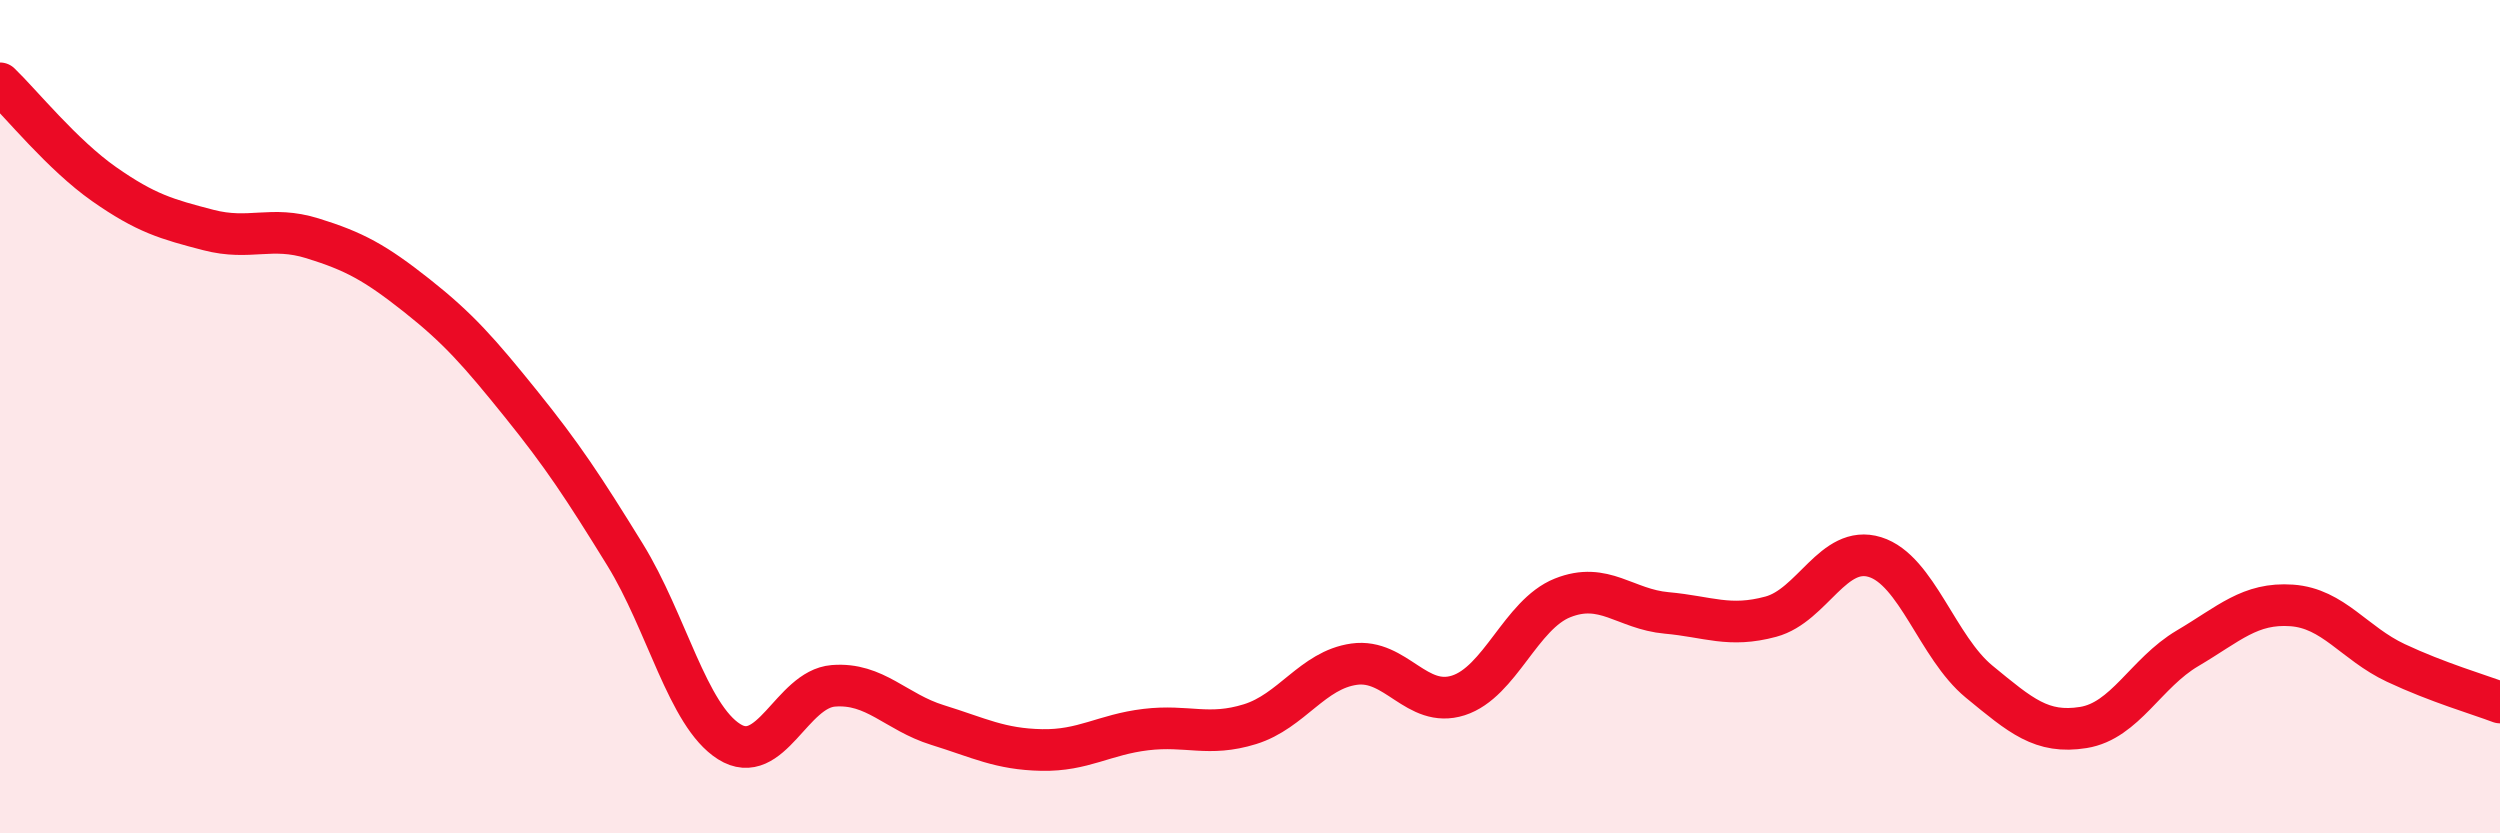 
    <svg width="60" height="20" viewBox="0 0 60 20" xmlns="http://www.w3.org/2000/svg">
      <path
        d="M 0,2 C 0.5,2.48 1.5,3.72 2.5,4.42 C 3.5,5.12 4,5.26 5,5.52 C 6,5.78 6.5,5.41 7.5,5.72 C 8.5,6.03 9,6.3 10,7.09 C 11,7.88 11.5,8.45 12.5,9.69 C 13.5,10.93 14,11.69 15,13.31 C 16,14.93 16.5,17.17 17.5,17.8 C 18.5,18.43 19,16.54 20,16.46 C 21,16.38 21.5,17.09 22.5,17.4 C 23.5,17.71 24,17.98 25,18 C 26,18.02 26.5,17.63 27.5,17.51 C 28.5,17.39 29,17.69 30,17.38 C 31,17.07 31.5,16.08 32.5,15.94 C 33.5,15.8 34,17.01 35,16.69 C 36,16.37 36.5,14.75 37.5,14.35 C 38.5,13.95 39,14.62 40,14.71 C 41,14.8 41.5,15.07 42.5,14.8 C 43.5,14.53 44,13.06 45,13.37 C 46,13.68 46.5,15.54 47.5,16.36 C 48.5,17.18 49,17.62 50,17.46 C 51,17.3 51.5,16.15 52.5,15.56 C 53.5,14.97 54,14.46 55,14.53 C 56,14.6 56.5,15.44 57.5,15.91 C 58.5,16.38 59.5,16.67 60,16.86L60 20L0 20Z"
        fill="#EB0A25"
        opacity="0.1"
        stroke-linecap="round"
        stroke-linejoin="round"
      />
      <path
        d="M 0,2 C 0.5,2.48 1.5,3.72 2.5,4.42 C 3.5,5.12 4,5.26 5,5.52 C 6,5.78 6.5,5.41 7.5,5.72 C 8.5,6.03 9,6.3 10,7.09 C 11,7.88 11.5,8.45 12.5,9.69 C 13.5,10.93 14,11.69 15,13.31 C 16,14.93 16.5,17.17 17.5,17.8 C 18.5,18.43 19,16.54 20,16.46 C 21,16.38 21.5,17.09 22.5,17.4 C 23.5,17.71 24,17.98 25,18 C 26,18.02 26.5,17.63 27.5,17.51 C 28.5,17.39 29,17.69 30,17.38 C 31,17.07 31.5,16.08 32.5,15.94 C 33.5,15.8 34,17.01 35,16.69 C 36,16.37 36.5,14.75 37.5,14.35 C 38.5,13.95 39,14.62 40,14.71 C 41,14.8 41.5,15.07 42.5,14.8 C 43.5,14.53 44,13.06 45,13.37 C 46,13.68 46.5,15.54 47.5,16.36 C 48.5,17.18 49,17.62 50,17.46 C 51,17.3 51.5,16.15 52.5,15.56 C 53.5,14.97 54,14.46 55,14.53 C 56,14.6 56.5,15.44 57.5,15.91 C 58.5,16.38 59.5,16.67 60,16.86"
        stroke="#EB0A25"
        stroke-width="1"
        fill="none"
        stroke-linecap="round"
        stroke-linejoin="round"
      />
    </svg>
  